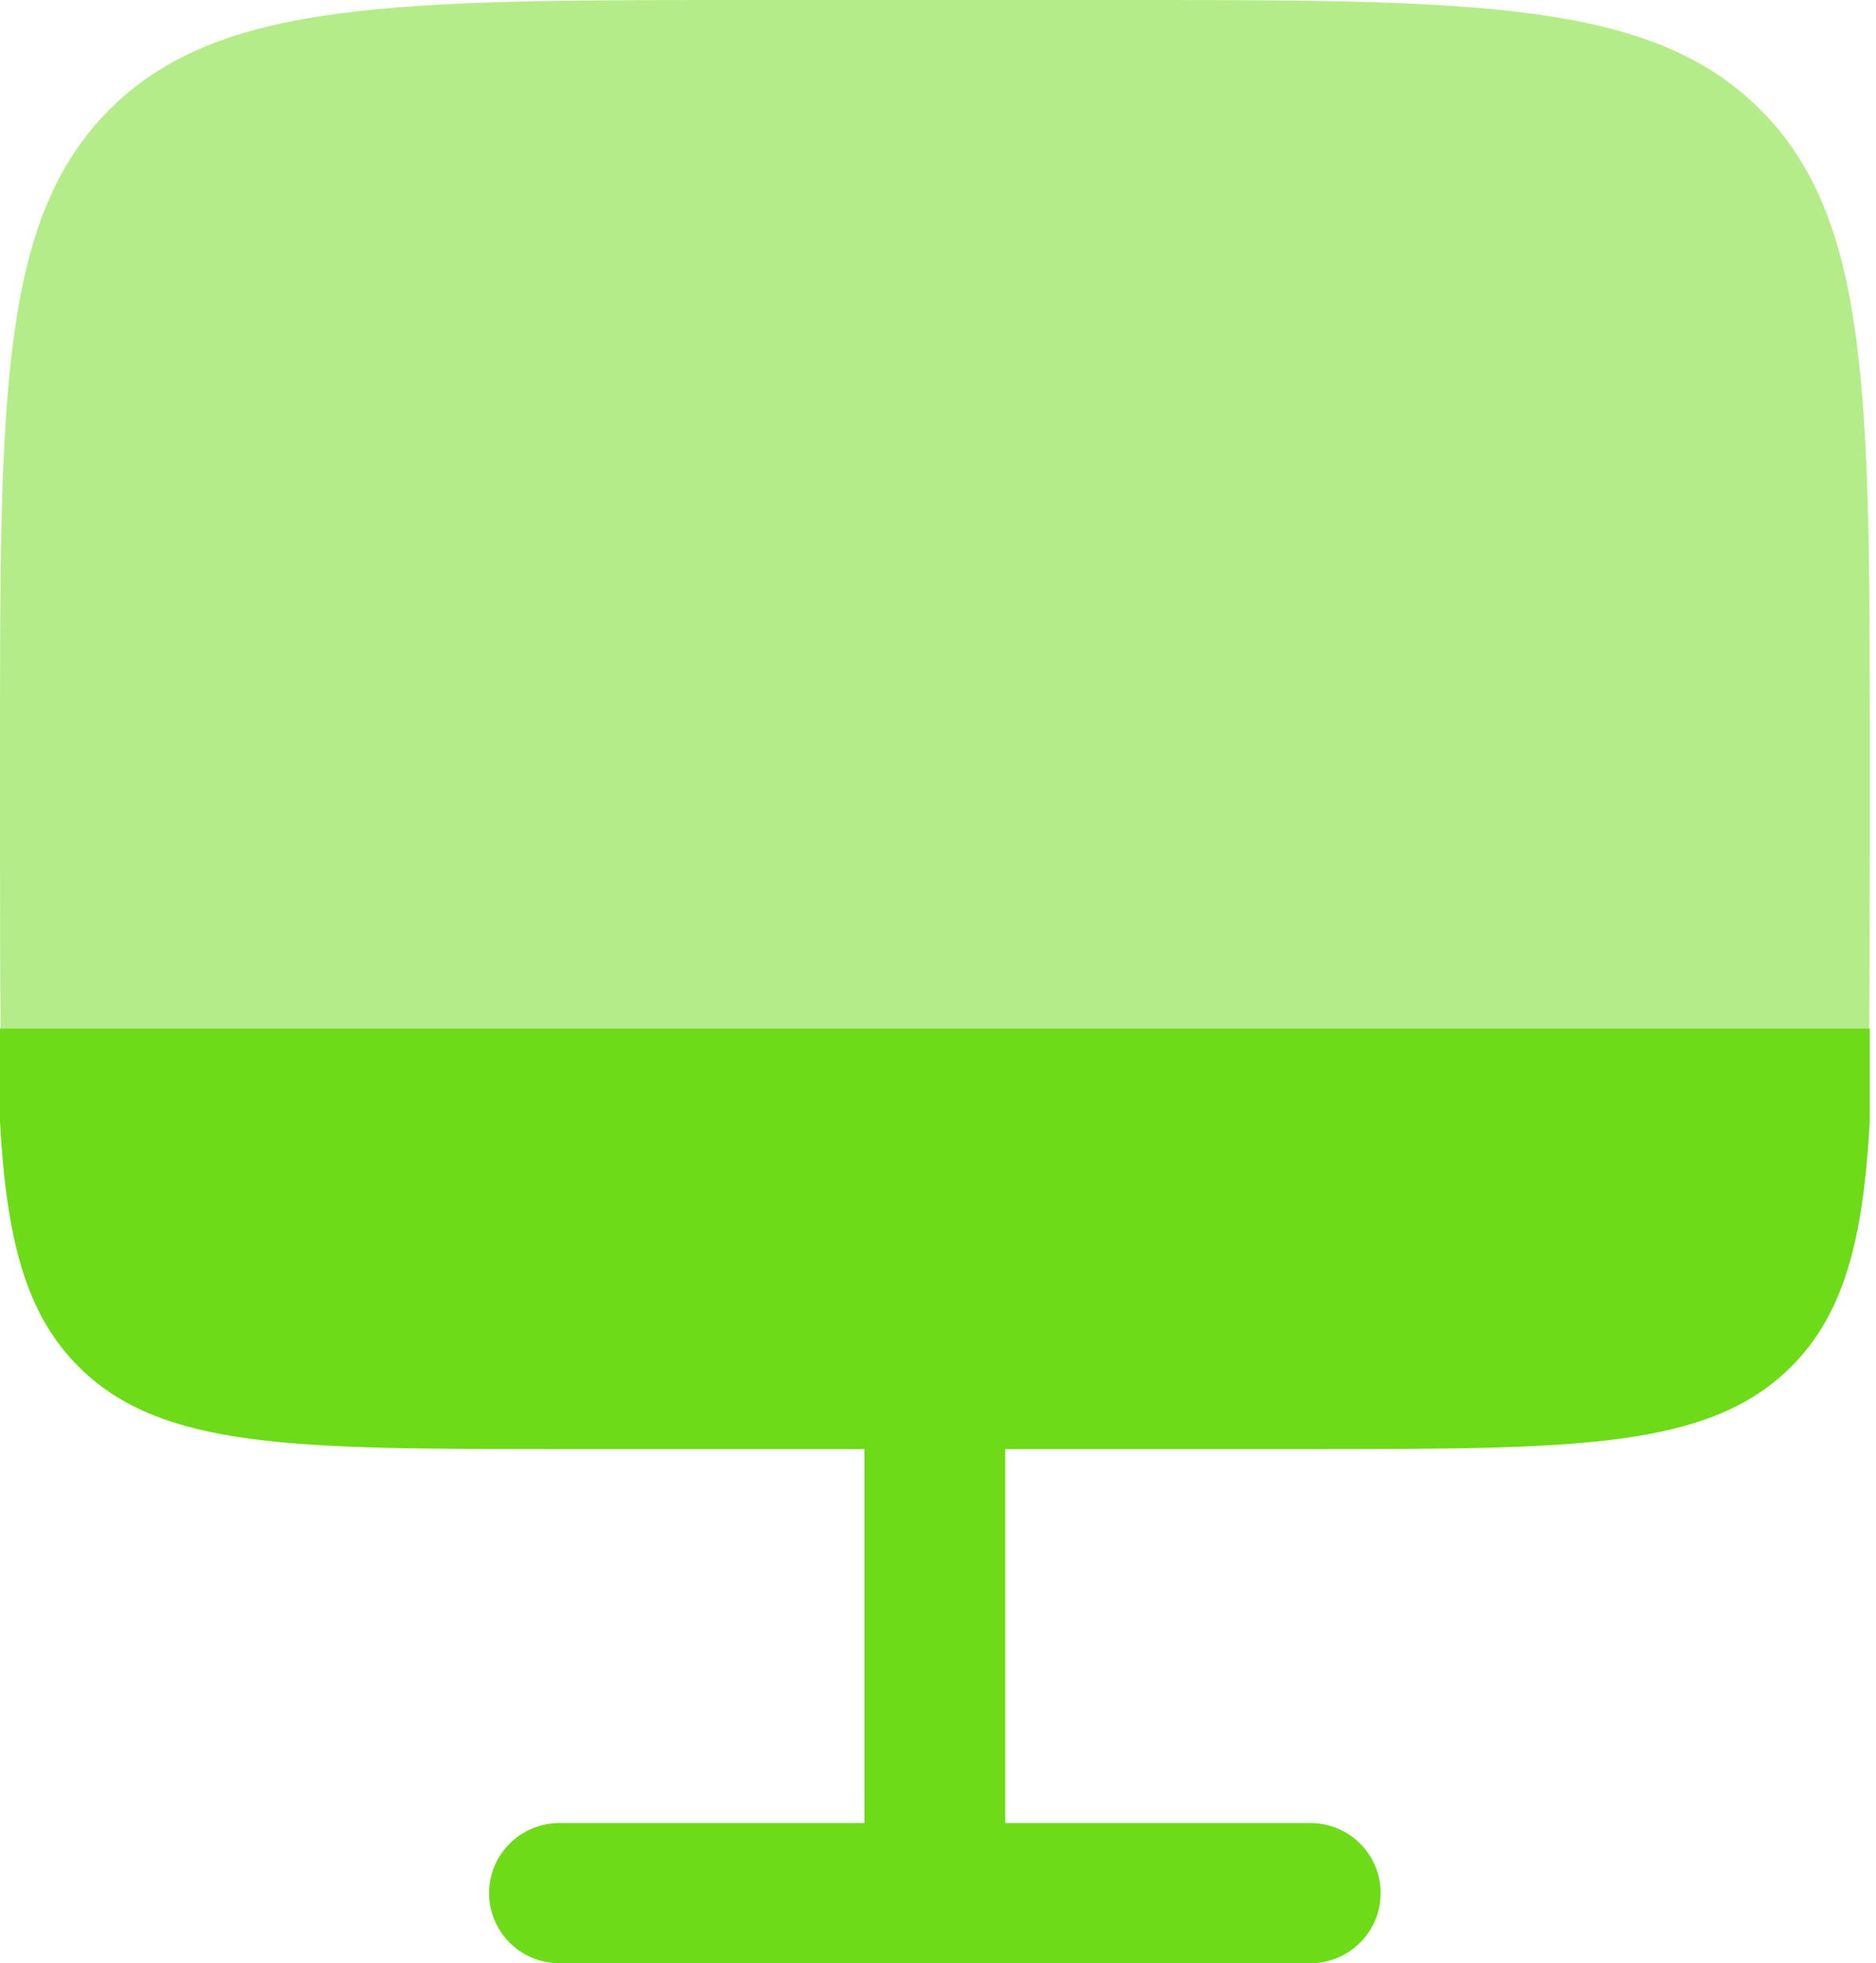 <svg width="43" height="45" viewBox="0 0 43 45" fill="none" xmlns="http://www.w3.org/2000/svg">
<path opacity="0.5" d="M17.143 0H25.714C33.795 0 37.836 0 40.347 2.511C42.857 5.021 42.857 9.062 42.857 17.143V19.286C42.857 20.468 42.857 22.606 42.843 23.571H0.014C-8.78104e-08 22.606 0 20.468 0 19.286V17.143C0 9.062 0 5.021 2.511 2.511C5.021 0 9.062 0 17.143 0Z" fill="#6DDB17"/>
<path d="M12.824 33.215C6.74 33.215 3.698 33.215 1.808 31.332C0.583 30.112 0.152 28.411 0 25.715V23.572H42.857V25.715C42.705 28.411 42.274 30.112 41.05 31.332C39.159 33.215 36.117 33.215 30.033 33.215H23.042V41.787H30.033C30.924 41.787 31.646 42.506 31.646 43.394C31.646 44.281 30.924 45.001 30.033 45.001H12.824C11.933 45.001 11.211 44.281 11.211 43.394C11.211 42.506 11.933 41.787 12.824 41.787H19.815V33.215H12.824Z" fill="#6DDB17"/>
</svg>
